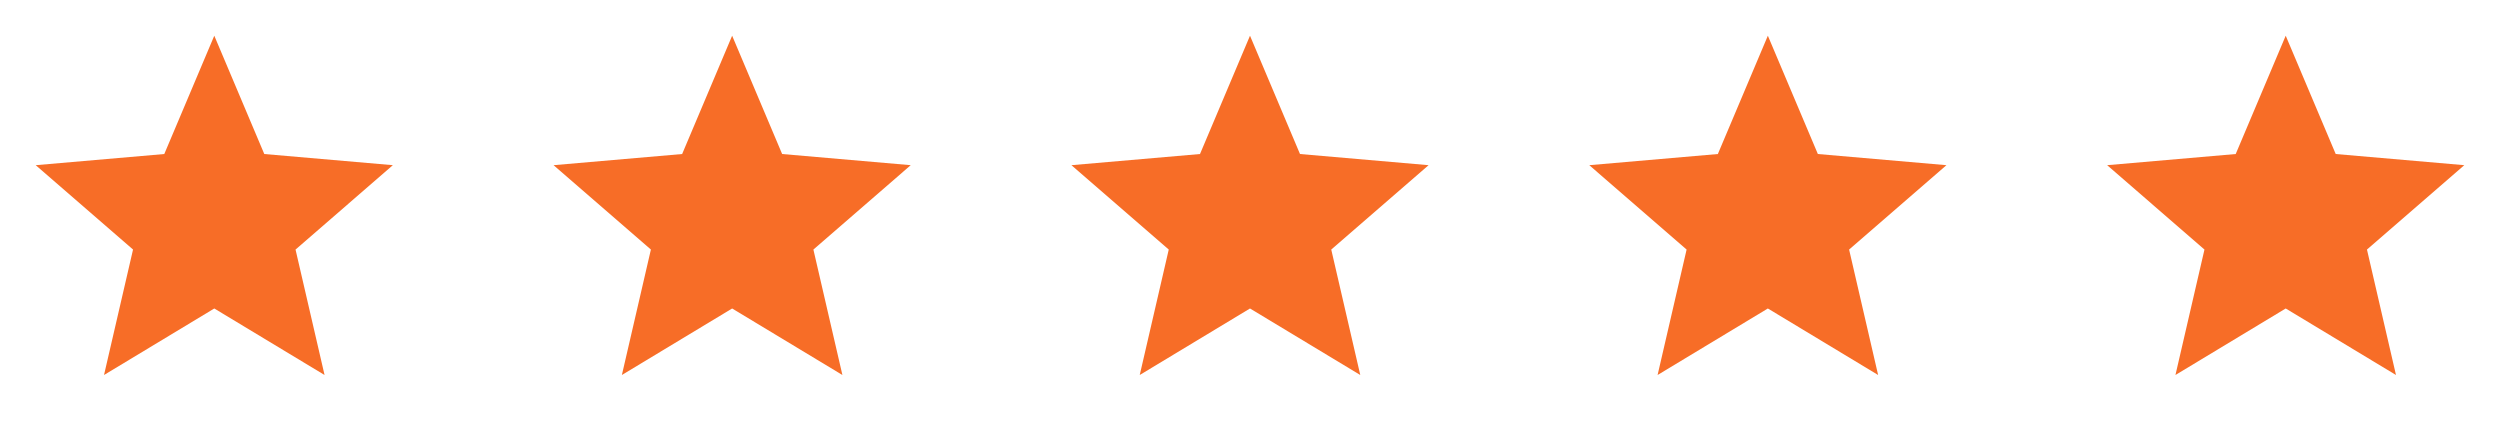 <svg width="140" height="24" viewBox="0 0 140 24" fill="none" xmlns="http://www.w3.org/2000/svg">
<mask id="mask0_5011_29997" style="mask-type:alpha" maskUnits="userSpaceOnUse" x="0" y="0" width="24" height="24">
<rect width="24" height="24" fill="#D9D9D9"/>
</mask>
<g mask="url(#mask0_5011_29997)">
<path d="M5.825 21L7.45 13.975L2 9.25L9.2 8.625L12 2L14.8 8.625L22 9.25L16.55 13.975L18.175 21L12 17.275L5.825 21Z" fill="#F76D27"/>
</g>
<mask id="mask1_5011_29997" style="mask-type:alpha" maskUnits="userSpaceOnUse" x="29" y="0" width="24" height="24">
<rect x="29" width="24" height="24" fill="#D9D9D9"/>
</mask>
<g mask="url(#mask1_5011_29997)">
<path d="M34.825 21L36.45 13.975L31 9.25L38.2 8.625L41 2L43.8 8.625L51 9.25L45.55 13.975L47.175 21L41 17.275L34.825 21Z" fill="#F76D27"/>
</g>
<mask id="mask2_5011_29997" style="mask-type:alpha" maskUnits="userSpaceOnUse" x="58" y="0" width="24" height="24">
<rect x="58" width="24" height="24" fill="#D9D9D9"/>
</mask>
<g mask="url(#mask2_5011_29997)">
<path d="M63.825 21L65.45 13.975L60 9.25L67.2 8.625L70 2L72.8 8.625L80 9.25L74.55 13.975L76.175 21L70 17.275L63.825 21Z" fill="#F76D27"/>
</g>
<mask id="mask3_5011_29997" style="mask-type:alpha" maskUnits="userSpaceOnUse" x="87" y="0" width="24" height="24">
<rect x="87" width="24" height="24" fill="#D9D9D9"/>
</mask>
<g mask="url(#mask3_5011_29997)">
<path d="M92.825 21L94.45 13.975L89 9.25L96.2 8.625L99 2L101.8 8.625L109 9.25L103.55 13.975L105.175 21L99 17.275L92.825 21Z" fill="#F76D27"/>
</g>
<mask id="mask4_5011_29997" style="mask-type:alpha" maskUnits="userSpaceOnUse" x="116" y="0" width="24" height="24">
<rect x="116" width="24" height="24" fill="#D9D9D9"/>
</mask>
<g mask="url(#mask4_5011_29997)">
<path d="M121.825 21L123.45 13.975L118 9.25L125.2 8.625L128 2L130.8 8.625L138 9.25L132.55 13.975L134.175 21L128 17.275L121.825 21Z" fill="#F76D27"/>
</g>
</svg>
